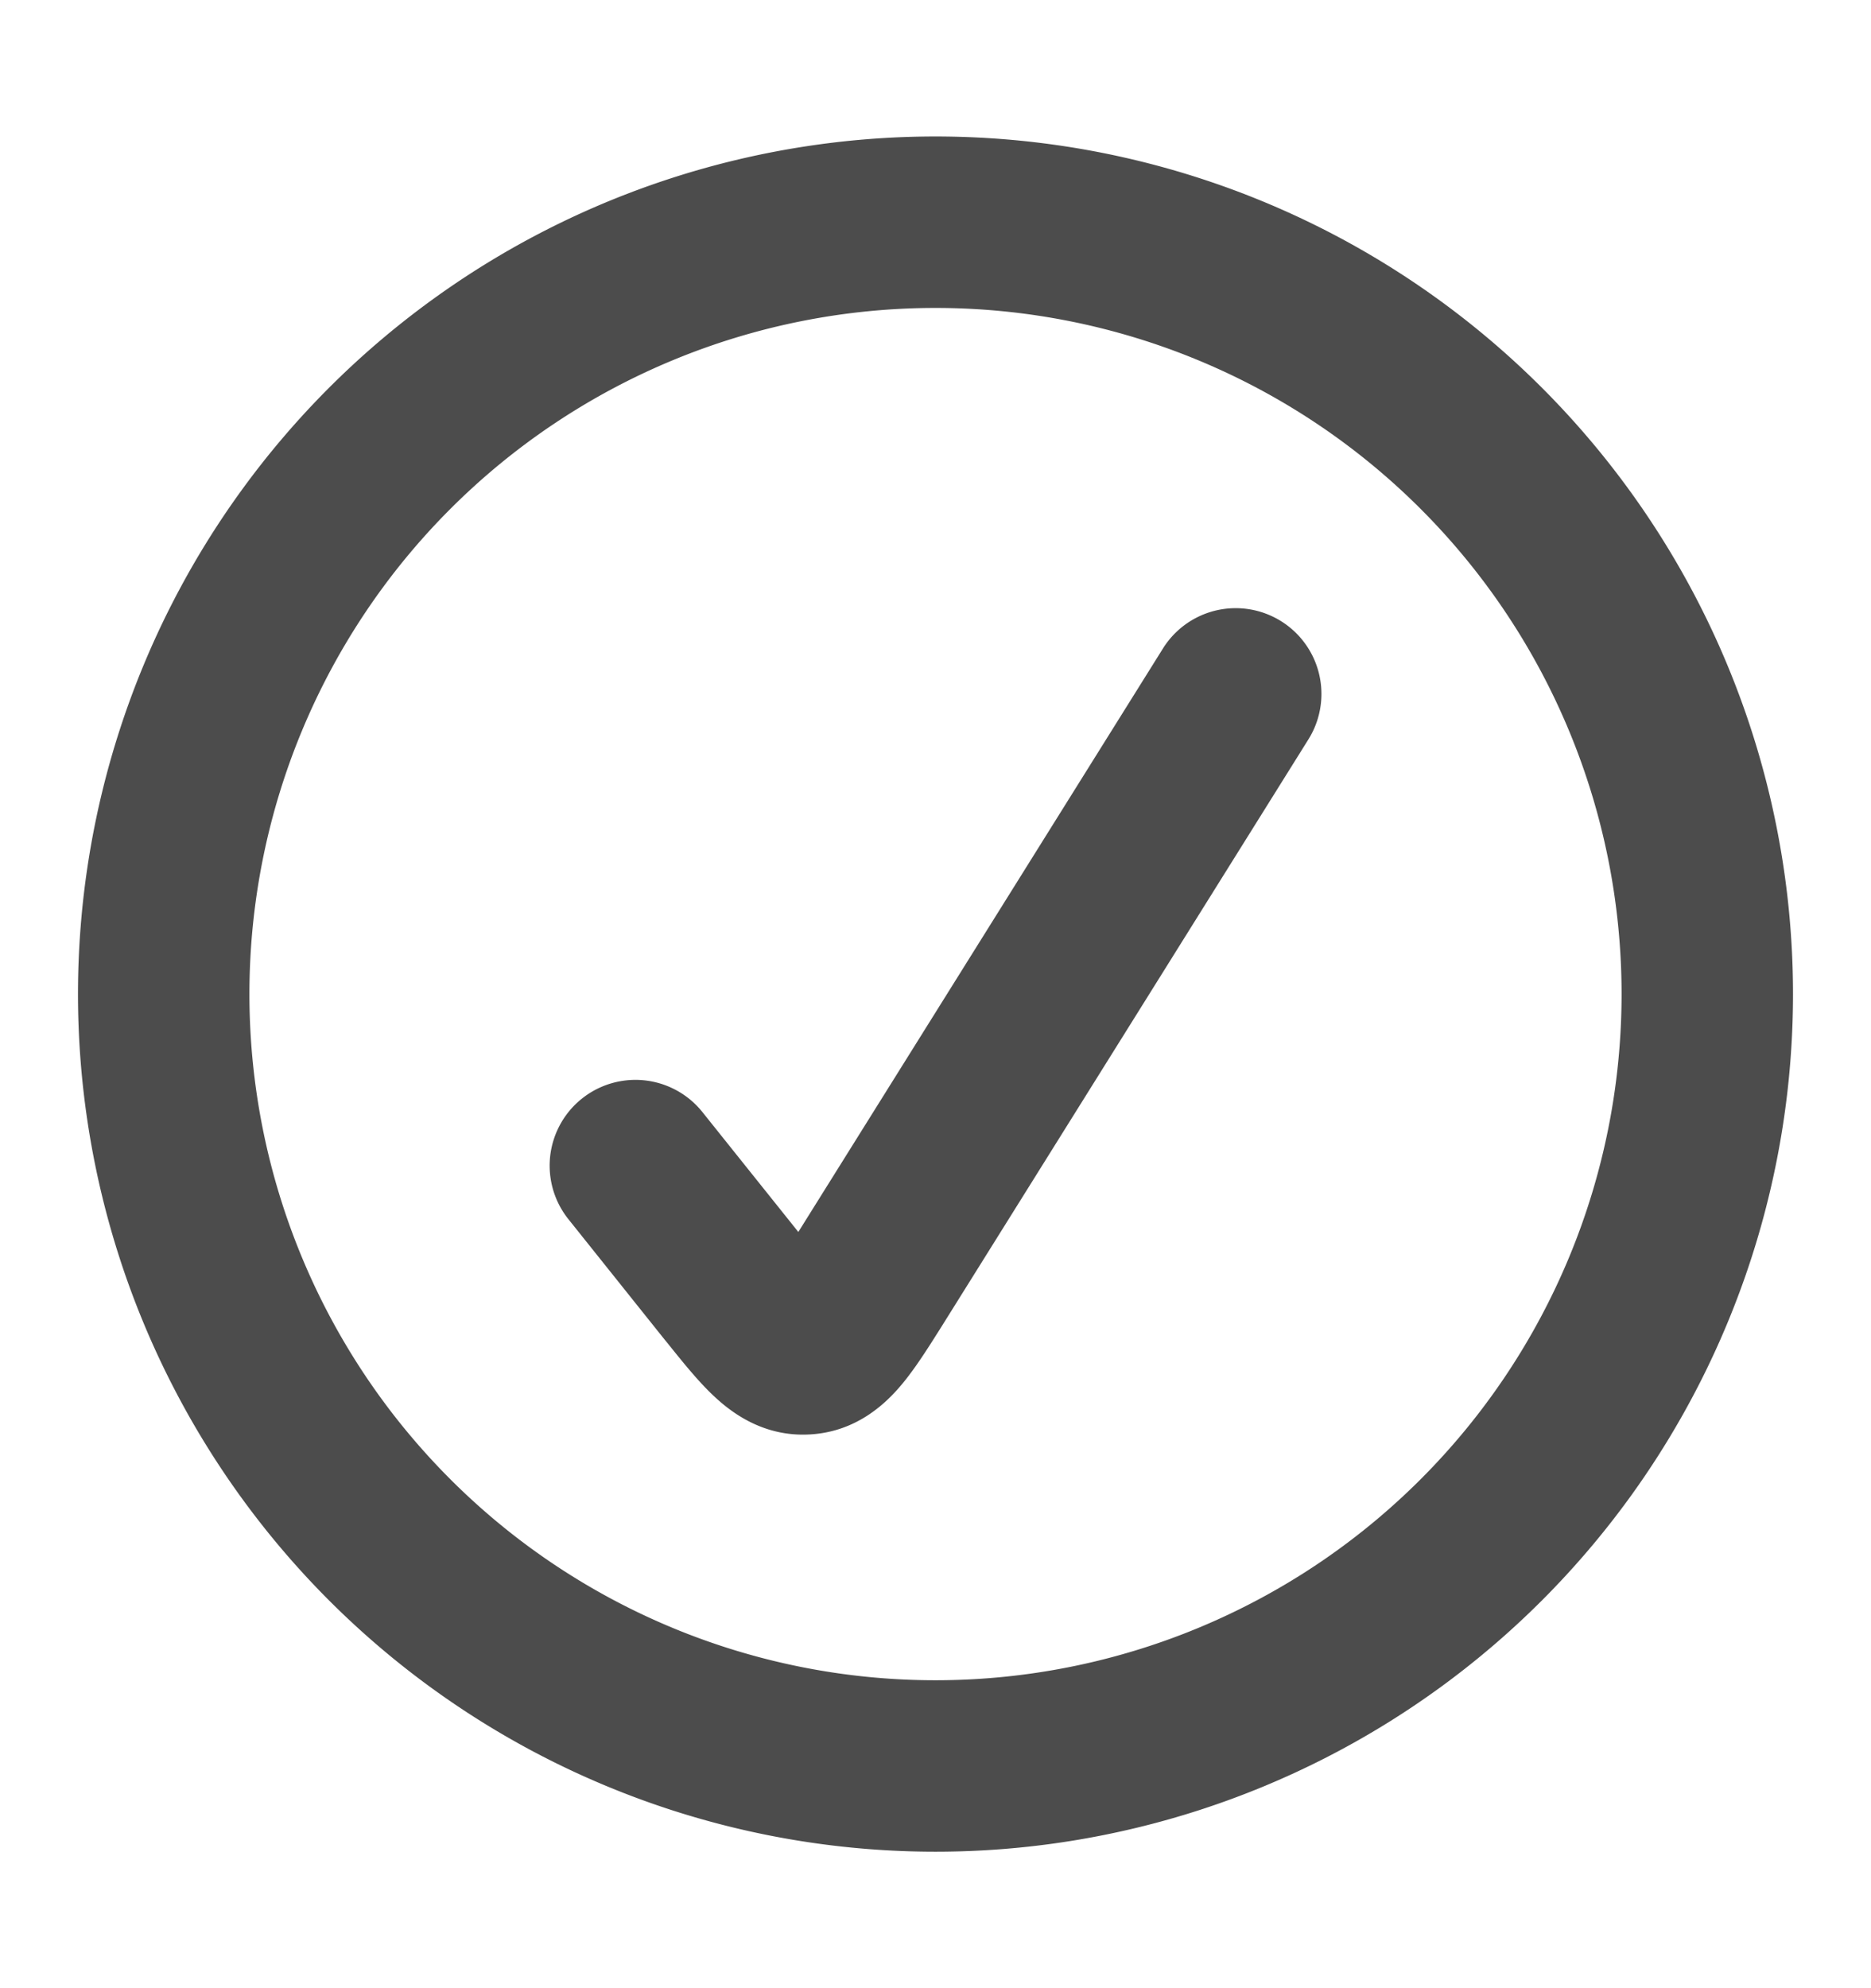 <svg width="16" height="17" viewBox="0 0 16 17" fill="none" xmlns="http://www.w3.org/2000/svg"><path fill-rule="evenodd" clip-rule="evenodd" d="M2.133 8.5a5.867 5.867 0 1 1 11.734 0 5.867 5.867 0 0 1-11.734 0ZM8 1.167a7.333 7.333 0 1 0 0 14.666A7.333 7.333 0 0 0 8 1.167Zm3.189 5.155a.733.733 0 0 0-1.244-.777l-3.118 4.989-.82-1.025a.733.733 0 0 0-1.146.916l.82 1.026.023.028c.127.158.267.334.405.462.158.148.431.347.818.324.387-.022.635-.251.775-.416.122-.143.241-.334.349-.505l.02-.032 3.118-4.99Z" fill="#000" fill-opacity=".7"/></svg>
